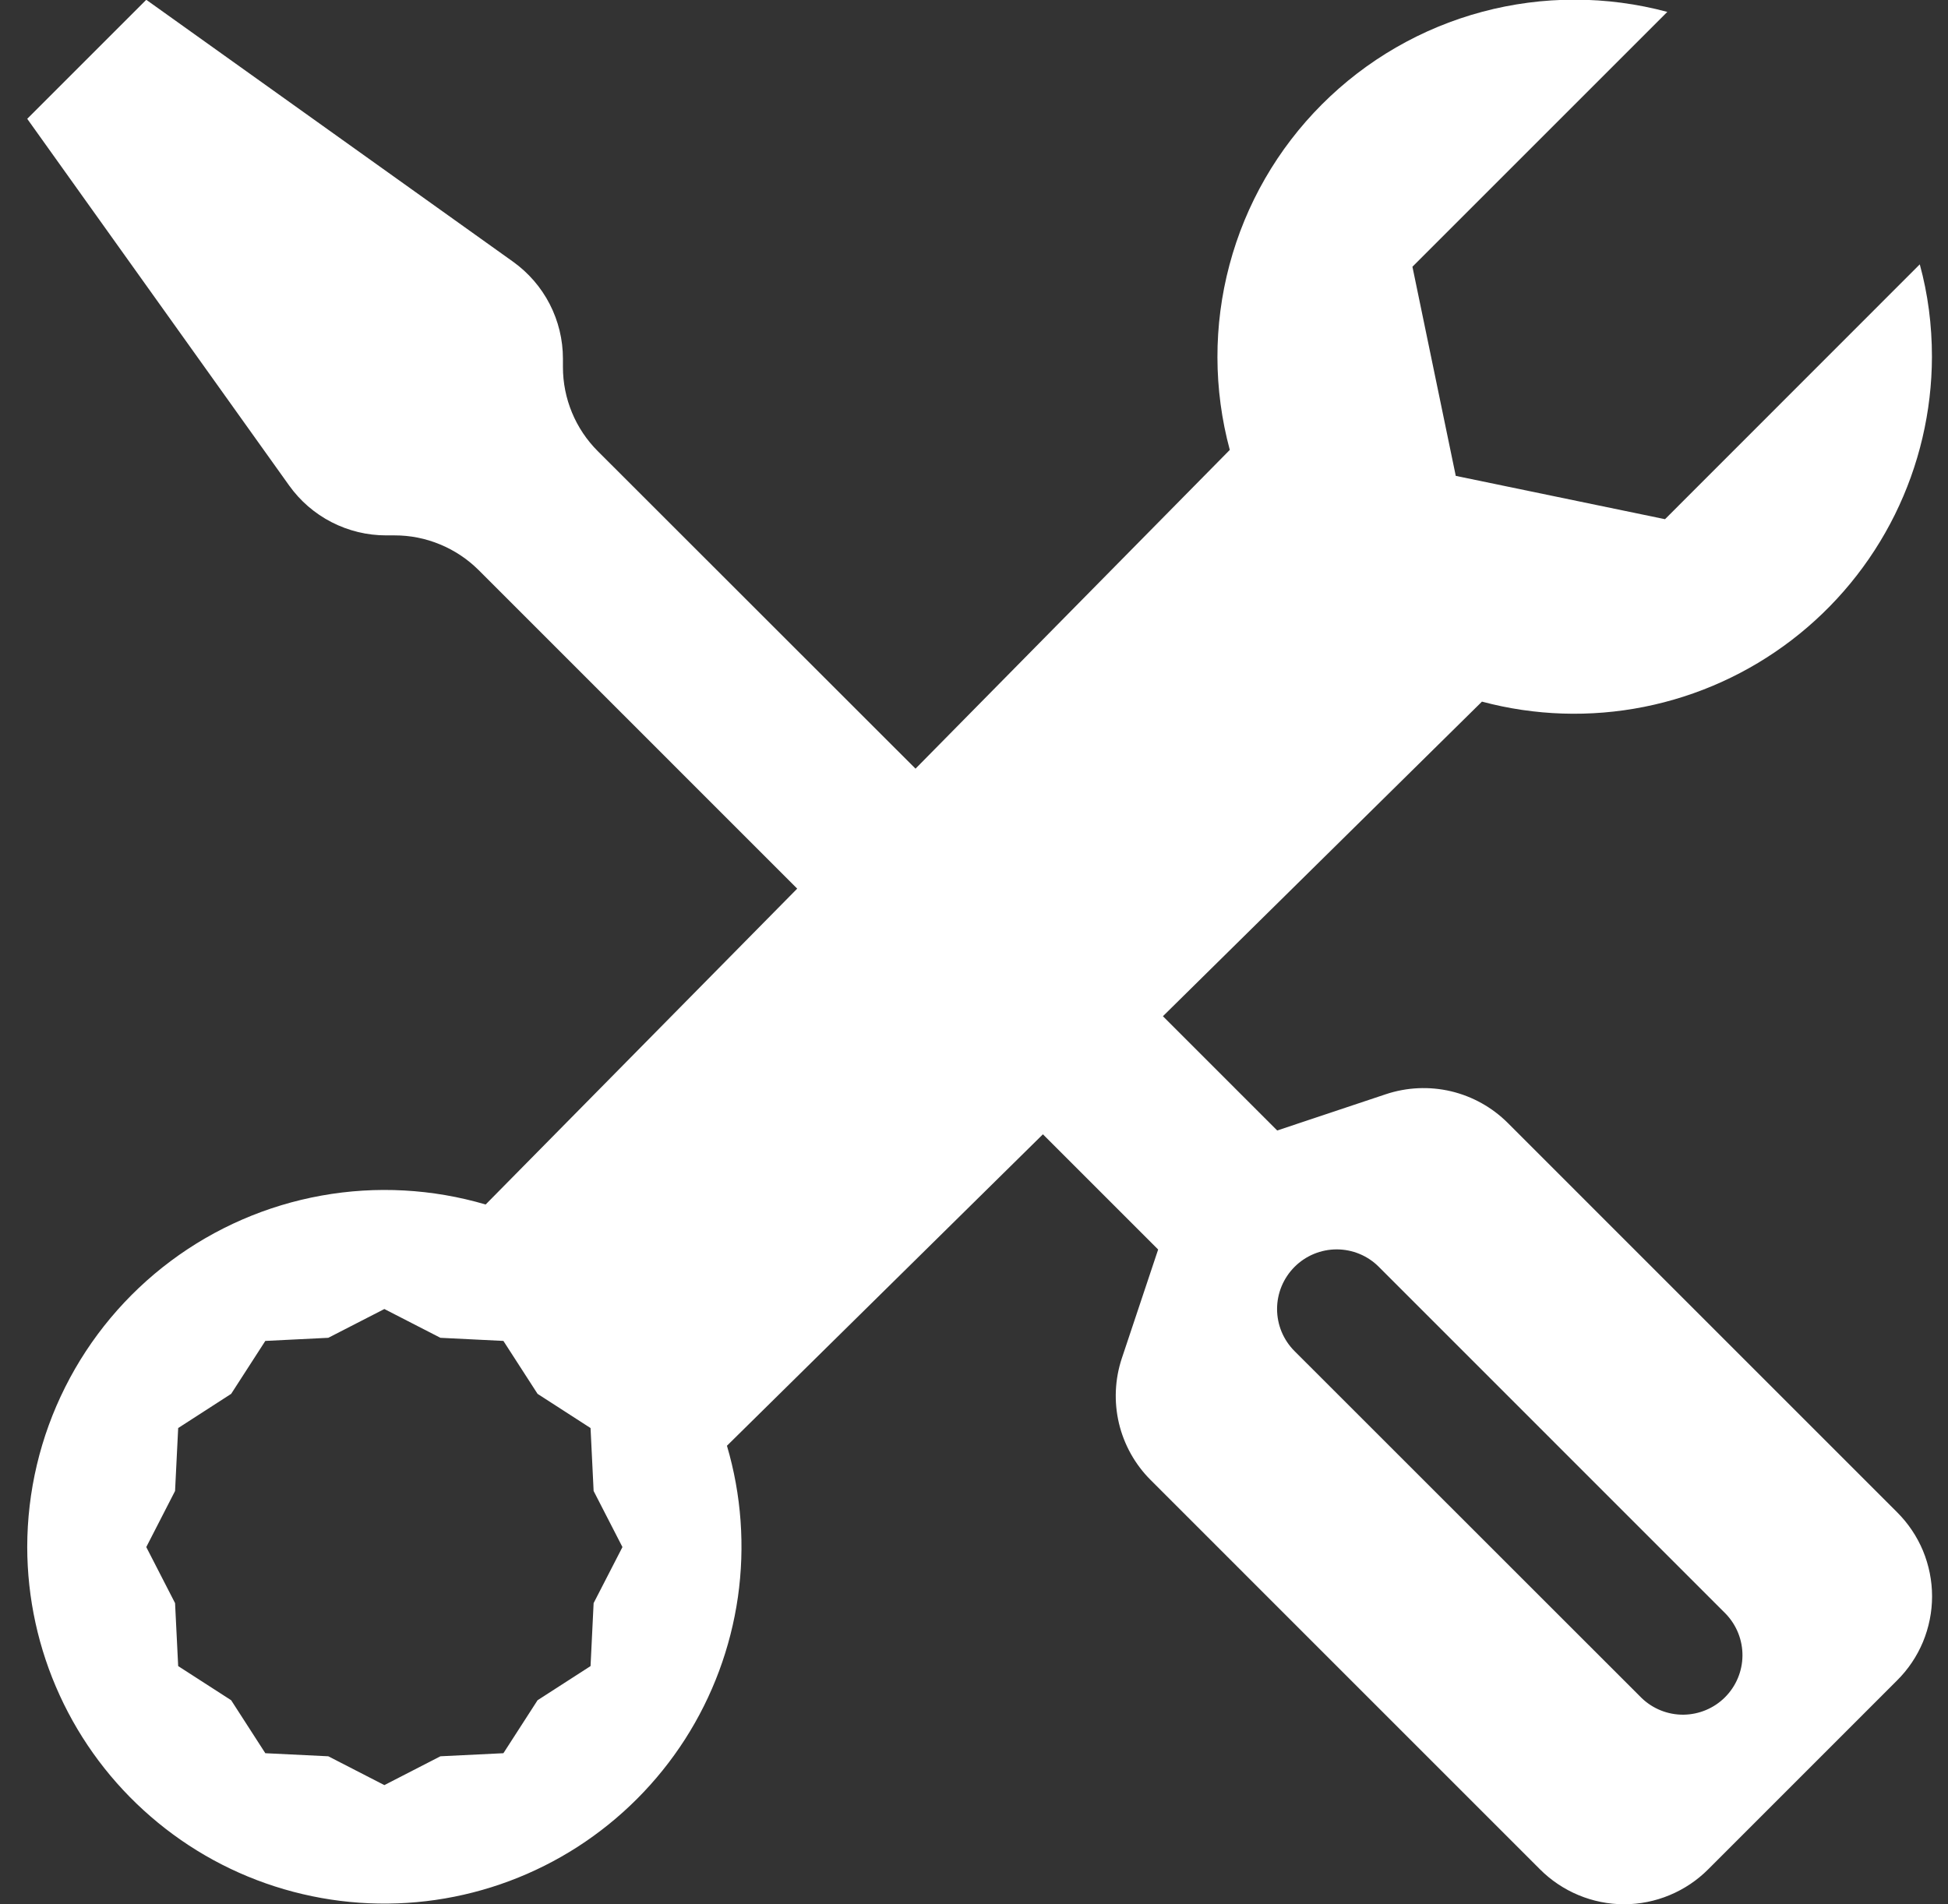 <svg width="45" height="44" viewBox="0 0 45 44" fill="none" xmlns="http://www.w3.org/2000/svg">
<rect x="0" y="0" width="45" height="44" fill="#333333" stroke="none"/>
<path d="M3.379 -0.005L0.629 2.745L6.679 11.217C6.934 11.574 7.27 11.865 7.66 12.065C8.05 12.266 8.482 12.37 8.92 12.37H9.113C9.474 12.369 9.832 12.44 10.166 12.579C10.501 12.717 10.804 12.92 11.06 13.175L18.416 20.532L11.219 27.83C9.988 27.468 8.69 27.397 7.427 27.624C6.164 27.851 4.971 28.369 3.943 29.137C2.916 29.905 2.081 30.902 1.506 32.049C0.93 33.196 0.63 34.462 0.629 35.745C0.631 36.927 0.886 38.095 1.379 39.17C1.871 40.245 2.589 41.201 3.484 41.974C4.378 42.748 5.428 43.32 6.563 43.651C7.698 43.983 8.891 44.067 10.061 43.898C11.231 43.729 12.351 43.31 13.345 42.67C14.339 42.029 15.184 41.183 15.823 40.188C16.461 39.193 16.878 38.072 17.046 36.902C17.213 35.731 17.127 34.539 16.793 33.404L24.092 26.208L26.754 28.87L25.915 31.383C25.754 31.868 25.731 32.387 25.848 32.884C25.966 33.381 26.22 33.836 26.581 34.196L35.573 43.189C35.828 43.445 36.131 43.648 36.465 43.787C36.798 43.926 37.156 43.998 37.517 43.998C37.879 43.998 38.237 43.926 38.57 43.787C38.904 43.648 39.207 43.445 39.462 43.189L43.823 38.827C44.079 38.573 44.283 38.27 44.422 37.936C44.56 37.602 44.632 37.245 44.632 36.883C44.632 36.522 44.56 36.164 44.422 35.83C44.283 35.497 44.079 35.194 43.823 34.939L34.831 25.946C34.47 25.585 34.015 25.332 33.519 25.214C33.022 25.097 32.502 25.12 32.017 25.281L29.504 26.12L26.864 23.48L34.234 16.211C35.456 16.538 36.738 16.579 37.979 16.332C39.22 16.085 40.388 15.556 41.392 14.786C42.396 14.017 43.211 13.026 43.772 11.892C44.333 10.758 44.626 9.51 44.629 8.245C44.629 7.502 44.535 6.79 44.348 6.108L38.463 11.996L33.629 10.995L32.628 6.163L38.516 0.275C37.115 -0.101 35.64 -0.102 34.239 0.273C32.838 0.648 31.561 1.386 30.536 2.413C29.511 3.439 28.775 4.717 28.402 6.118C28.028 7.52 28.031 8.995 28.409 10.395L21.149 17.76L13.81 10.425C13.294 9.91 13.004 9.21 13.004 8.481V8.286C13.004 7.848 12.899 7.416 12.699 7.027C12.499 6.638 12.208 6.302 11.852 6.047L3.379 -0.005ZM29.905 29.271C30.033 29.143 30.185 29.041 30.352 28.972C30.519 28.903 30.698 28.867 30.879 28.867C31.06 28.867 31.239 28.903 31.406 28.972C31.573 29.041 31.725 29.143 31.852 29.271L39.866 37.287C40.116 37.547 40.255 37.894 40.252 38.255C40.249 38.615 40.104 38.96 39.849 39.215C39.594 39.47 39.249 39.614 38.889 39.618C38.528 39.621 38.181 39.482 37.922 39.232L29.905 31.218C29.777 31.09 29.676 30.939 29.606 30.772C29.537 30.605 29.501 30.425 29.501 30.245C29.501 30.064 29.537 29.885 29.606 29.718C29.676 29.551 29.777 29.399 29.905 29.271ZM8.879 30.245L10.174 30.91L11.629 30.982L12.418 32.205L13.642 32.995L13.713 34.449L14.379 35.745L13.713 37.04L13.642 38.495L12.418 39.284L11.629 40.508L10.174 40.579L8.879 41.245L7.584 40.579L6.129 40.508L5.34 39.284L4.116 38.495L4.044 37.04L3.379 35.745L4.044 34.449L4.116 32.995L5.34 32.205L6.129 30.982L7.584 30.91L8.879 30.245Z" fill="white"/>
</svg>
